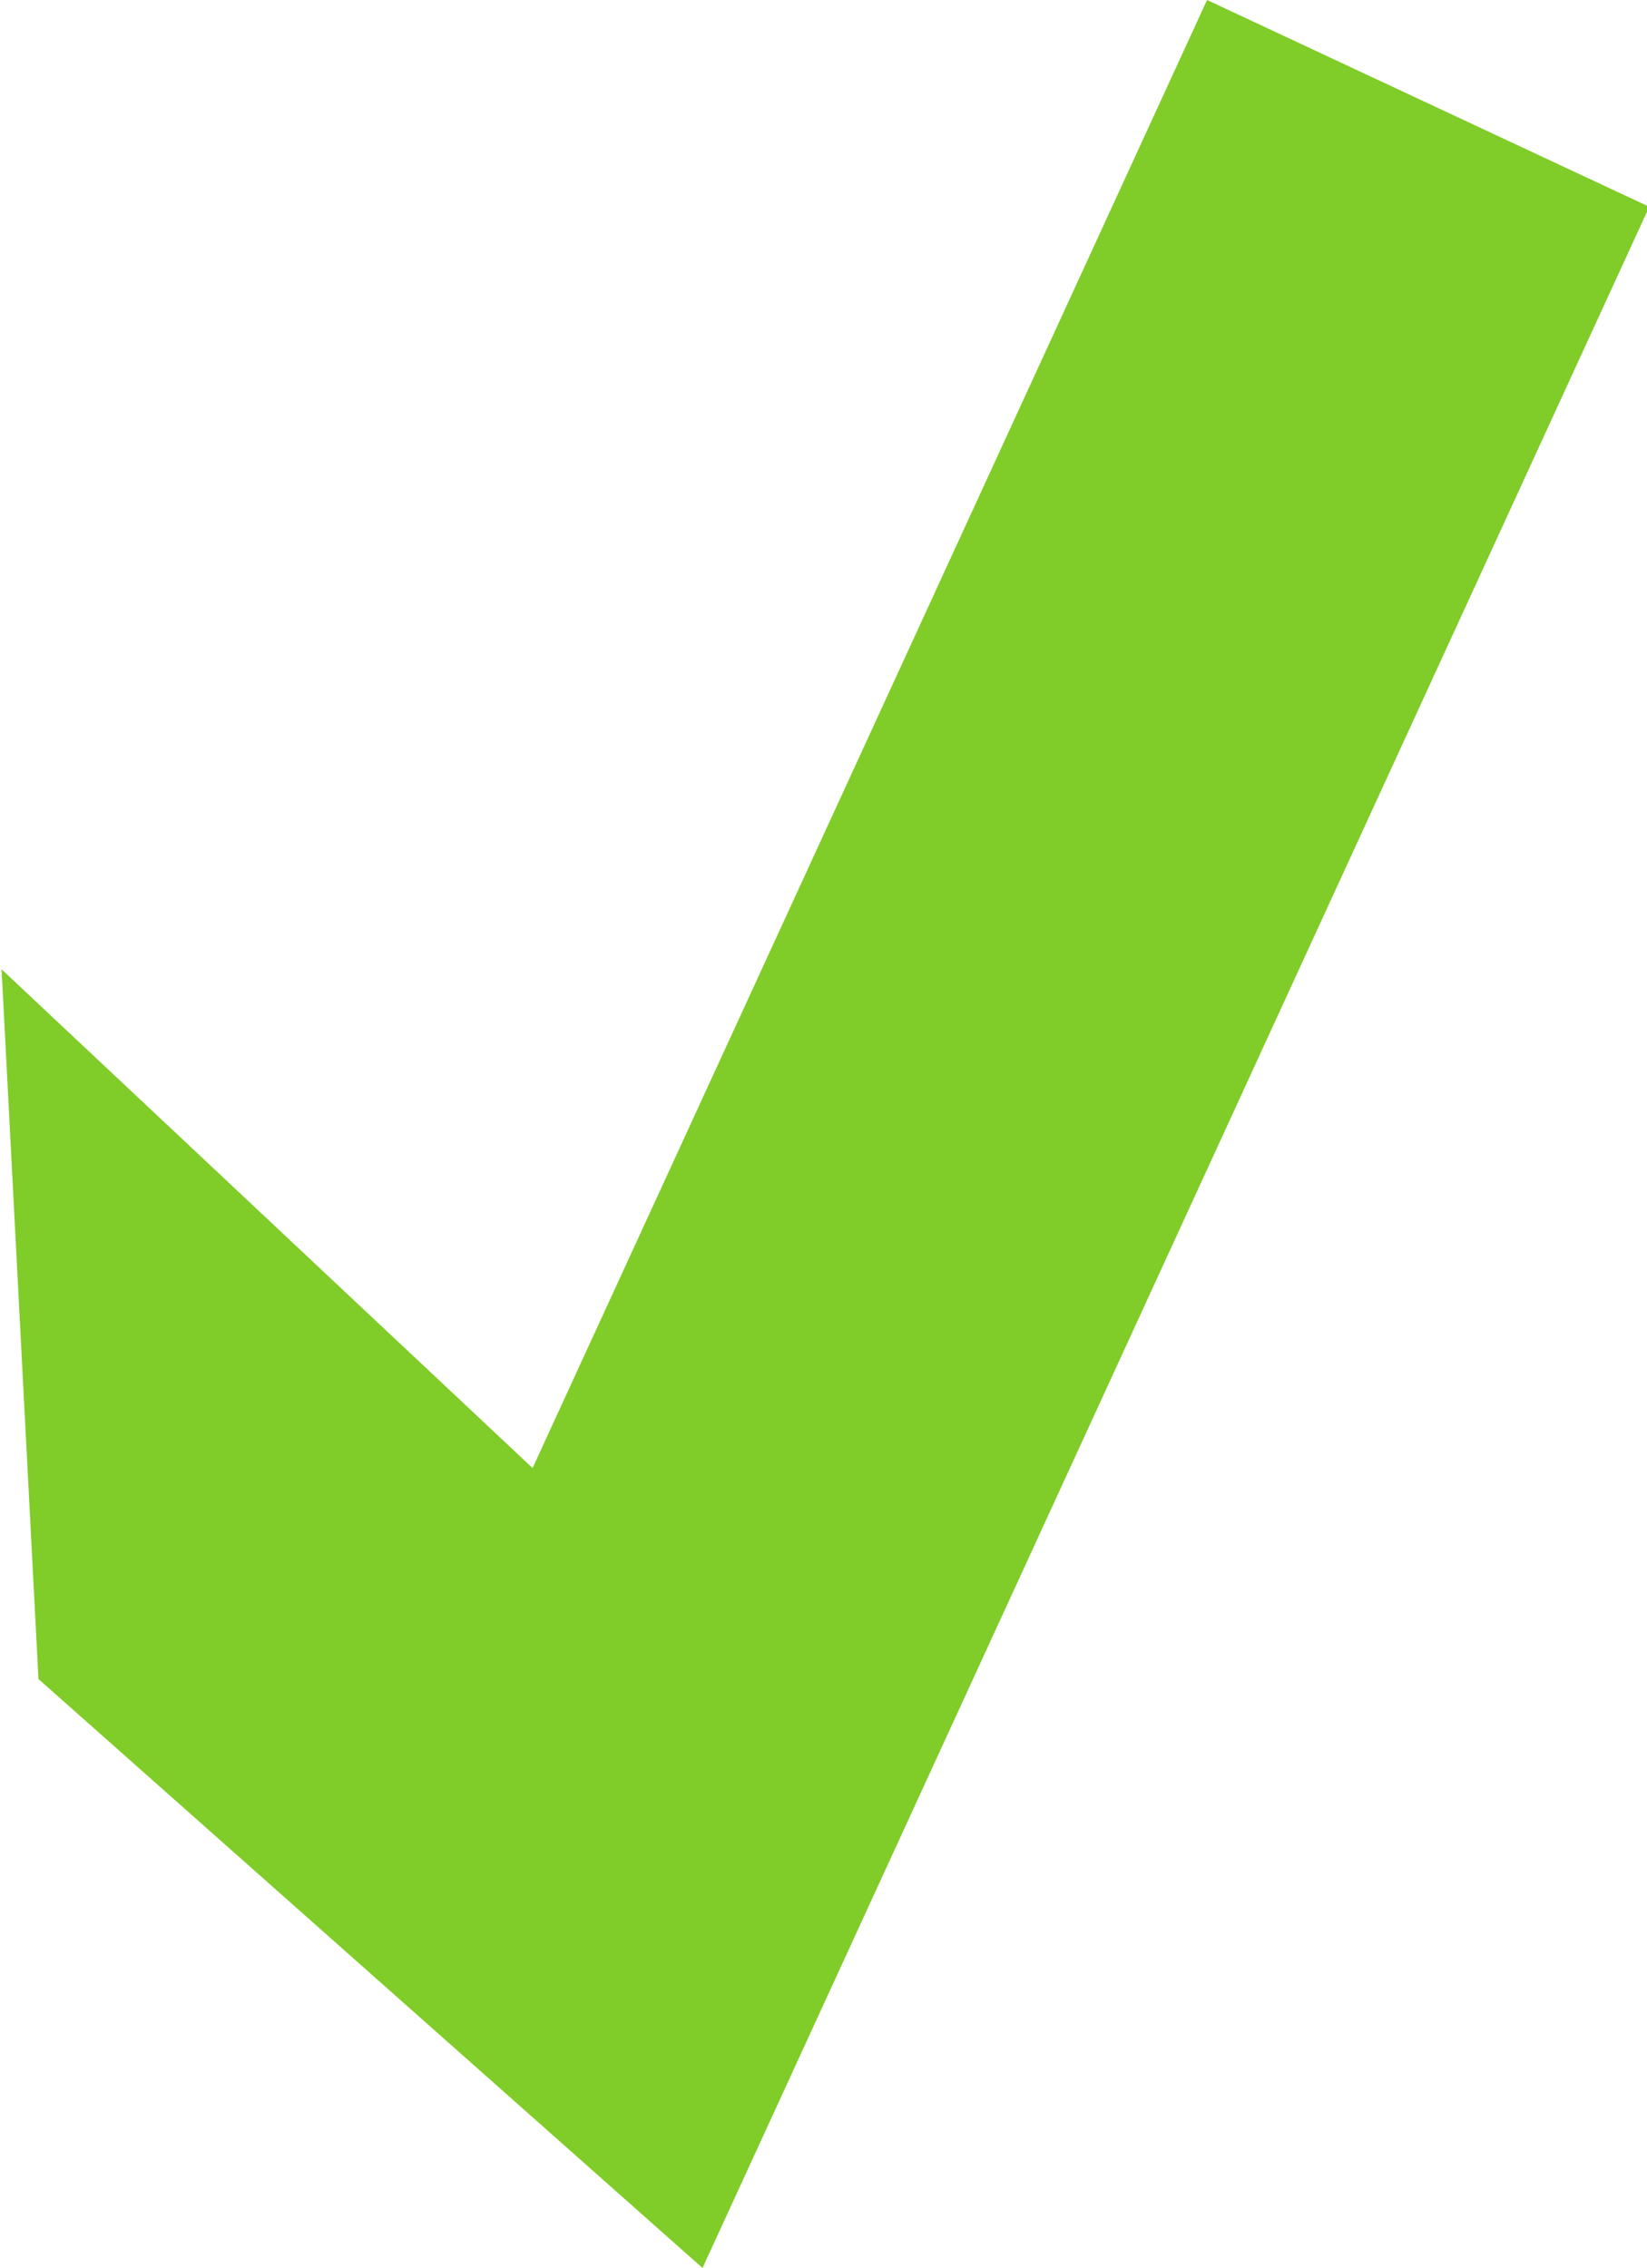 <svg xmlns="http://www.w3.org/2000/svg" version="1.1" xmlns:xlink="http://www.w3.org/1999/xlink" xmlns:svgjs="http://svgjs.com/svgjs" width="94.599" height="130.28"><svg viewBox="207.576 0 94.599 130.28" xmlns="http://www.w3.org/2000/svg">
  <defs>
    <style>.cls-1{fill:#80cc28;}</style>
  </defs>
  <polygon class="cls-1" points="276.61 0 302.01 11.88 247.63 130.28 209.49 96.45 207.37 55.68 237.87 84.33 276.61 0" transform="matrix(1, 0, 0, 1, 0.296, 0)"></polygon>
</svg><style>@media (prefers-color-scheme: light) { :root { filter: none; } }
@media (prefers-color-scheme: dark) { :root { filter: none; } }
</style></svg>